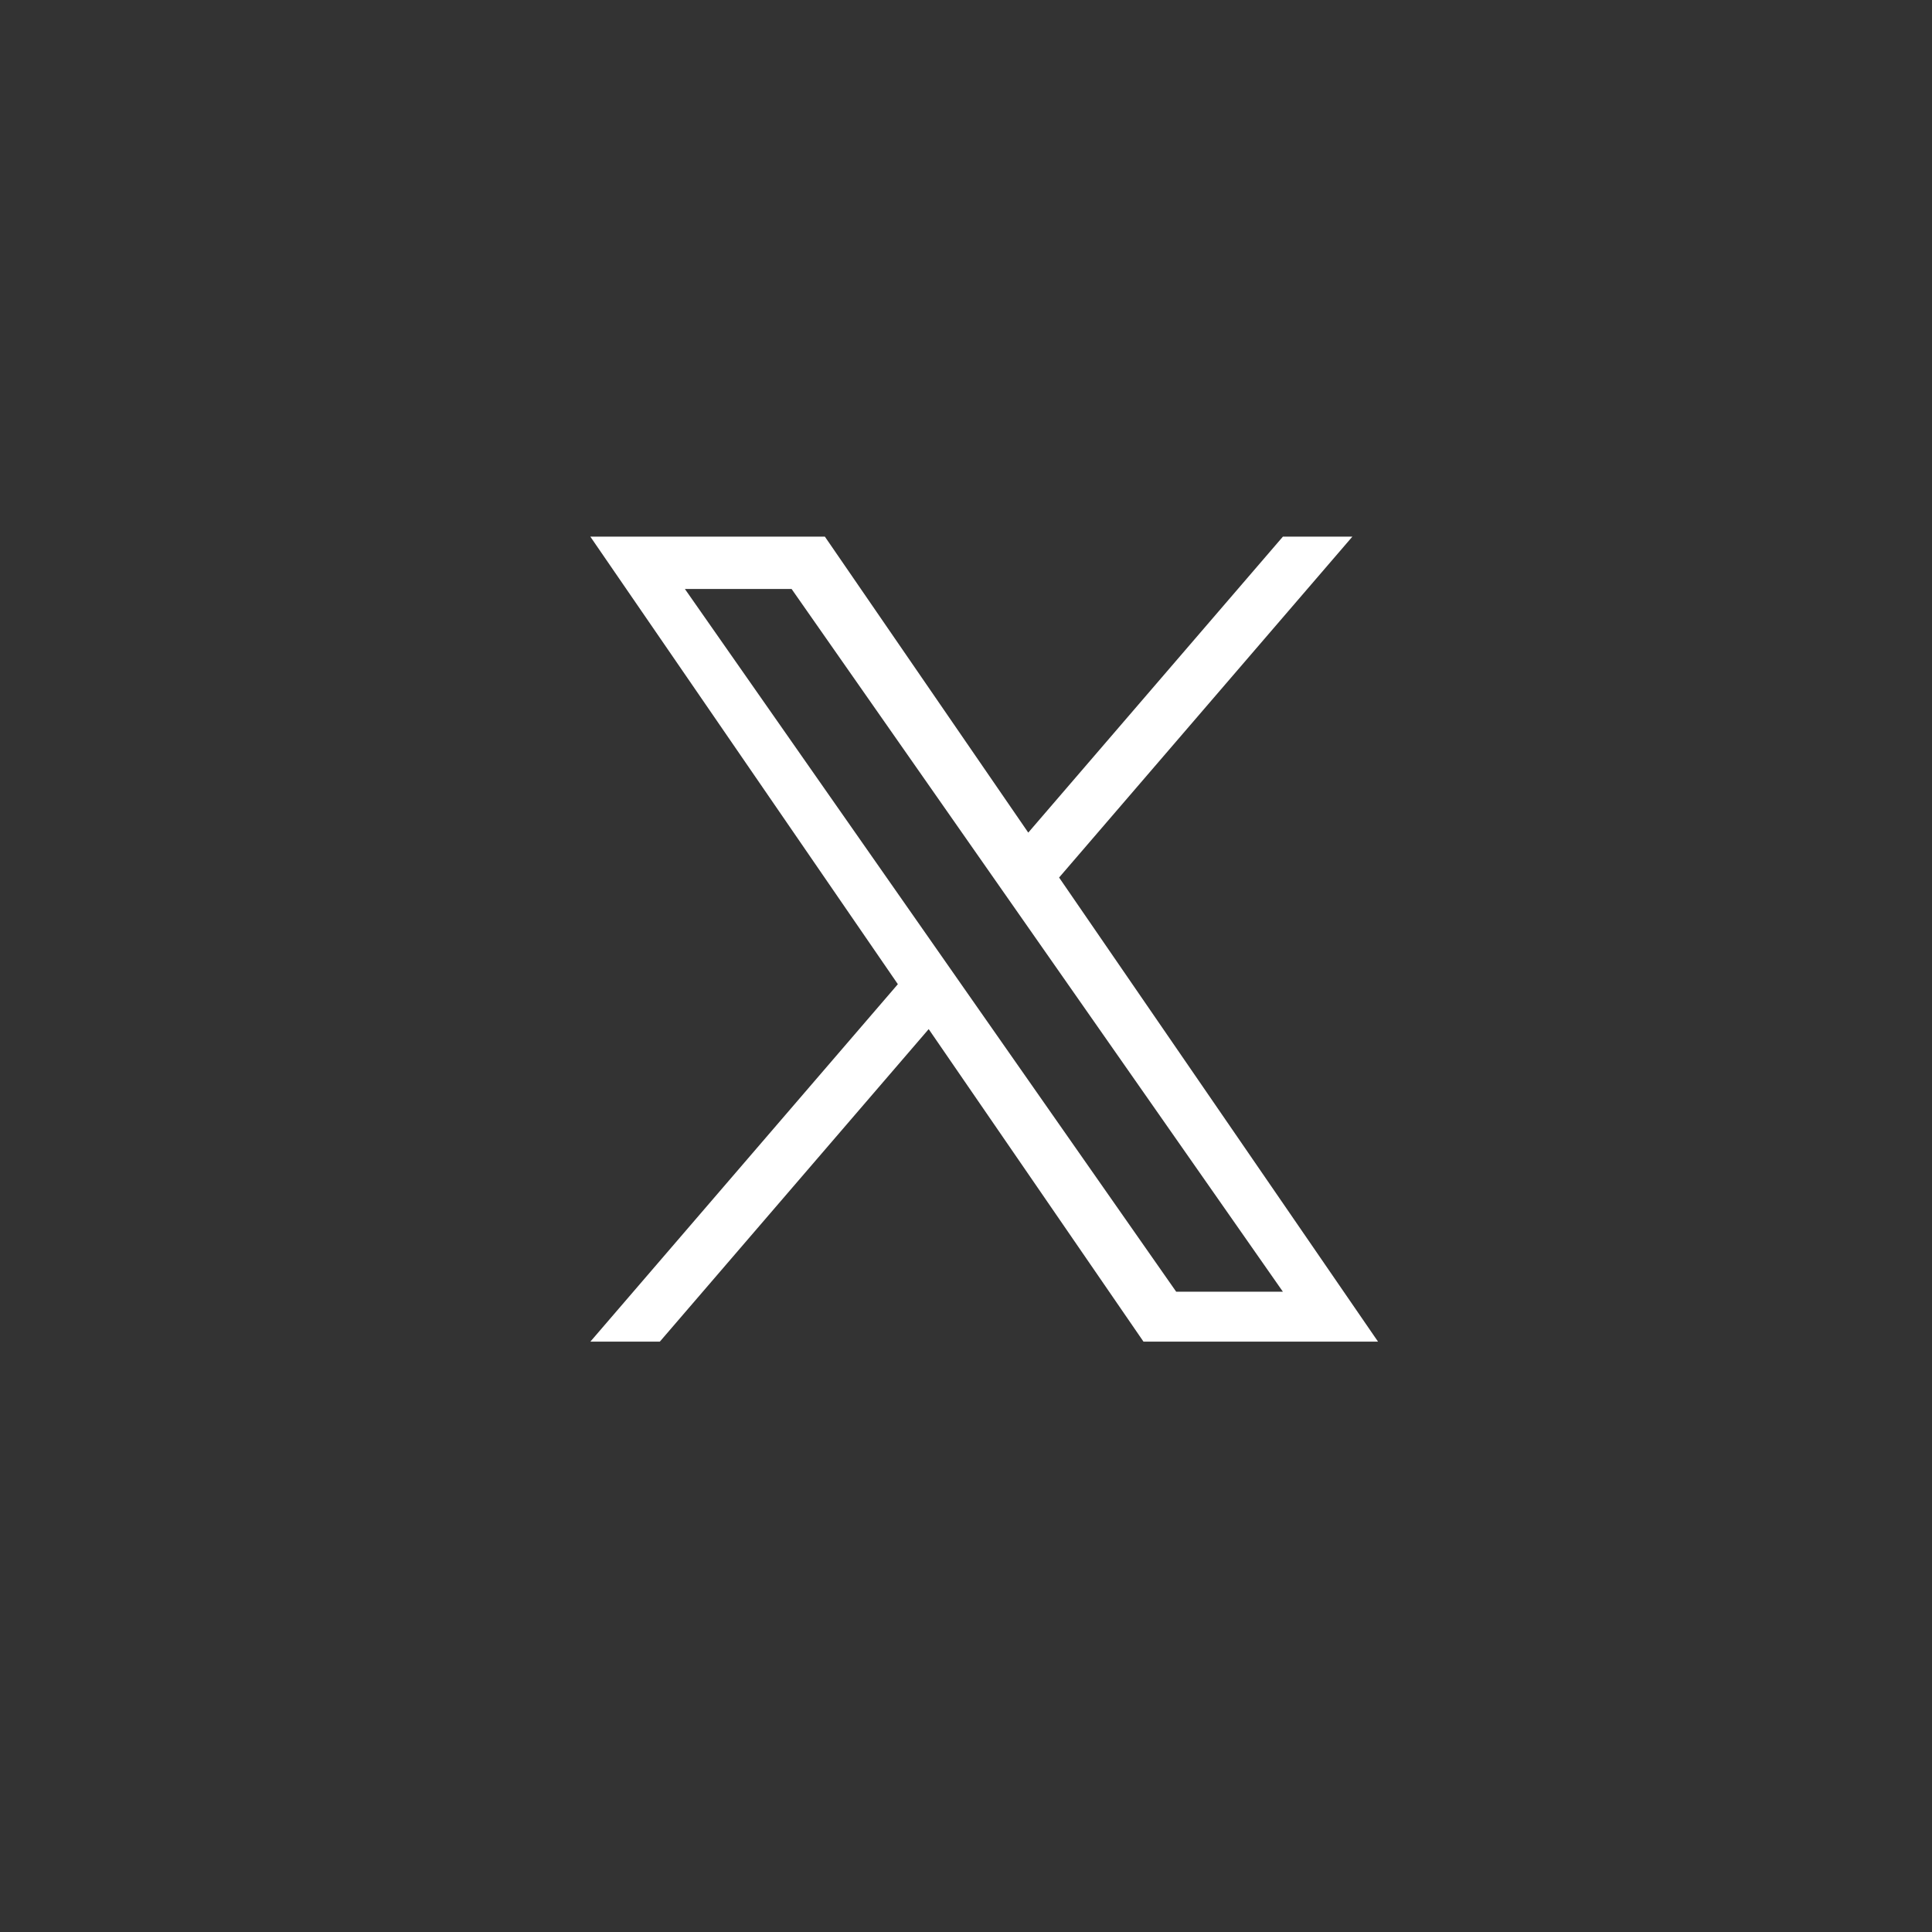 <svg xmlns="http://www.w3.org/2000/svg" width="48" height="48"><rect width="100%" height="100%" fill="#333333" stroke="none"/><g transform="translate(248.963 260)"><rect width="48" height="48" fill="none" rx="24" transform="translate(-248.963 -260)"/><path fill="#fff" d="m-225.014-235.449-.774-1.108-6.159-8.81h2.651l4.971 7.11.774 1.107 6.461 9.242h-2.651Zm7.924-11.218-6.326 7.353-5.053-7.353h-5.827l7.64 11.119-7.64 8.881h1.726l6.68-7.765 5.337 7.765h5.827l-7.924-11.531 7.286-8.469Z"/></g></svg>